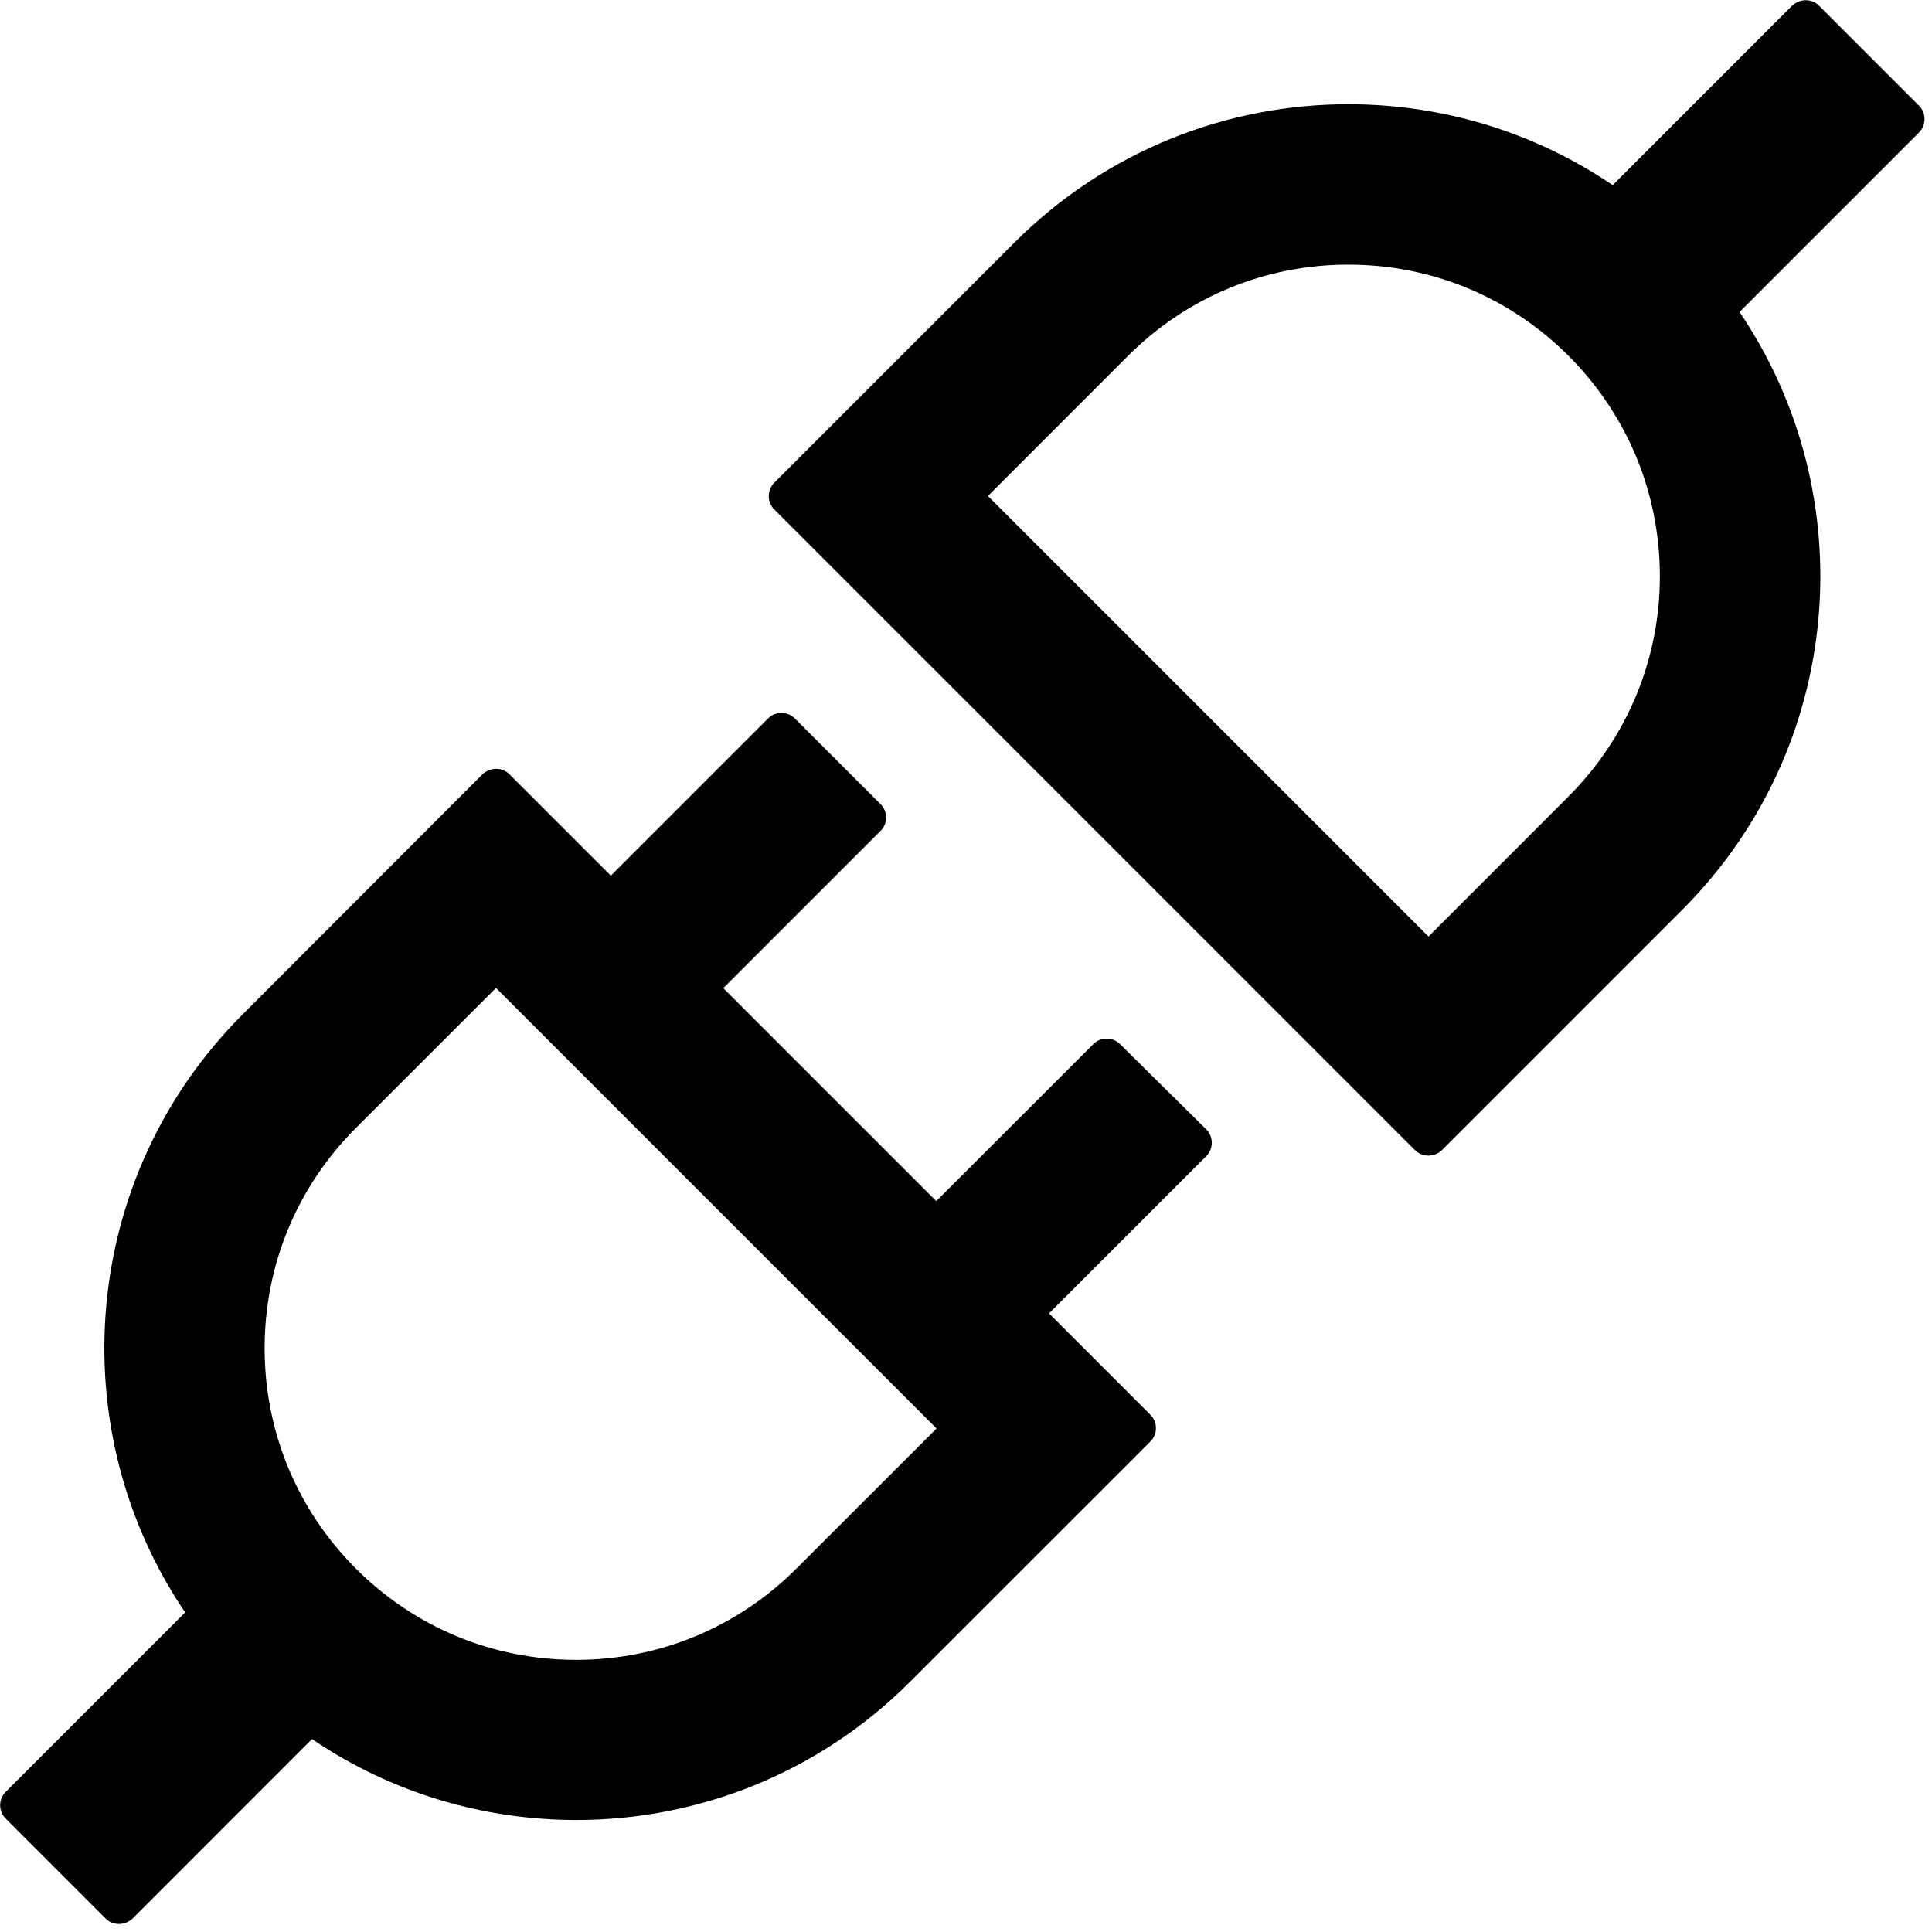 <?xml version="1.0" encoding="UTF-8"?>
<svg width="36px" height="36px" viewBox="0 0 36 36" version="1.1" xmlns="http://www.w3.org/2000/svg" xmlns:xlink="http://www.w3.org/1999/xlink">
    <title>6数据接口服务能力</title>
    <defs>
        <filter id="filter-1">
            <feColorMatrix in="SourceGraphic" type="matrix" values="0 0 0 0 0.078 0 0 0 0 0.482 0 0 0 0 0.82 0 0 0 1 0"></feColorMatrix>
        </filter>
    </defs>
    <g id="Page-1" stroke="none" stroke-width="1" fill="none" fill-rule="evenodd">
        <g id="6数据接口服务能力" transform="translate(-1350, -1092)" filter="url(#filter-1)">
            <g transform="translate(1350, 1092)">
                <path d="M35.758,1.969 L33.895,0.105 C33.825,0.035 33.737,0.004 33.645,0.004 C33.552,0.004 33.464,0.04 33.394,0.105 L30.05,3.45 C28.569,2.443 26.846,1.942 25.124,1.942 C22.874,1.942 20.624,2.799 18.905,4.518 L14.427,8.996 C14.291,9.132 14.291,9.356 14.427,9.492 L26.367,21.432 C26.438,21.502 26.525,21.533 26.618,21.533 C26.706,21.533 26.798,21.498 26.868,21.432 L31.346,16.954 C34.374,13.922 34.73,9.233 32.414,5.814 L35.758,2.47 C35.895,2.329 35.895,2.105 35.758,1.969 Z M29.228,14.84 L26.618,17.451 L18.409,9.242 L21.019,6.631 C22.113,5.537 23.572,4.931 25.124,4.931 C26.675,4.931 28.129,5.533 29.228,6.631 C30.322,7.726 30.929,9.185 30.929,10.736 C30.929,12.287 30.322,13.742 29.228,14.84 L29.228,14.84 Z M20.87,19.455 C20.733,19.318 20.509,19.318 20.373,19.455 L17.446,22.381 L13.478,18.413 L16.409,15.482 C16.545,15.346 16.545,15.122 16.409,14.985 L14.81,13.386 C14.673,13.25 14.449,13.25 14.313,13.386 L11.382,16.317 L9.492,14.427 C9.422,14.357 9.334,14.326 9.242,14.326 C9.154,14.326 9.062,14.361 8.991,14.427 L4.518,18.905 C1.49,21.938 1.134,26.626 3.45,30.045 L0.105,33.39 C-0.031,33.526 -0.031,33.75 0.105,33.886 L1.969,35.75 C2.039,35.82 2.127,35.851 2.219,35.851 C2.312,35.851 2.399,35.815 2.47,35.75 L5.814,32.405 C7.295,33.412 9.018,33.913 10.74,33.913 C12.99,33.913 15.24,33.056 16.958,31.337 L21.437,26.859 C21.573,26.723 21.573,26.499 21.437,26.363 L19.547,24.473 L22.478,21.542 C22.614,21.406 22.614,21.182 22.478,21.045 L20.87,19.455 L20.87,19.455 Z M14.84,29.228 C13.746,30.322 12.287,30.929 10.736,30.929 C9.185,30.929 7.73,30.327 6.631,29.228 C5.537,28.134 4.931,26.675 4.931,25.124 C4.931,23.572 5.533,22.118 6.631,21.019 L9.242,18.409 L17.451,26.618 L14.84,29.228 L14.84,29.228 Z" id="形状" fill="#000000" fill-rule="nonzero"></path>
            </g>
        </g>
    </g>
</svg>